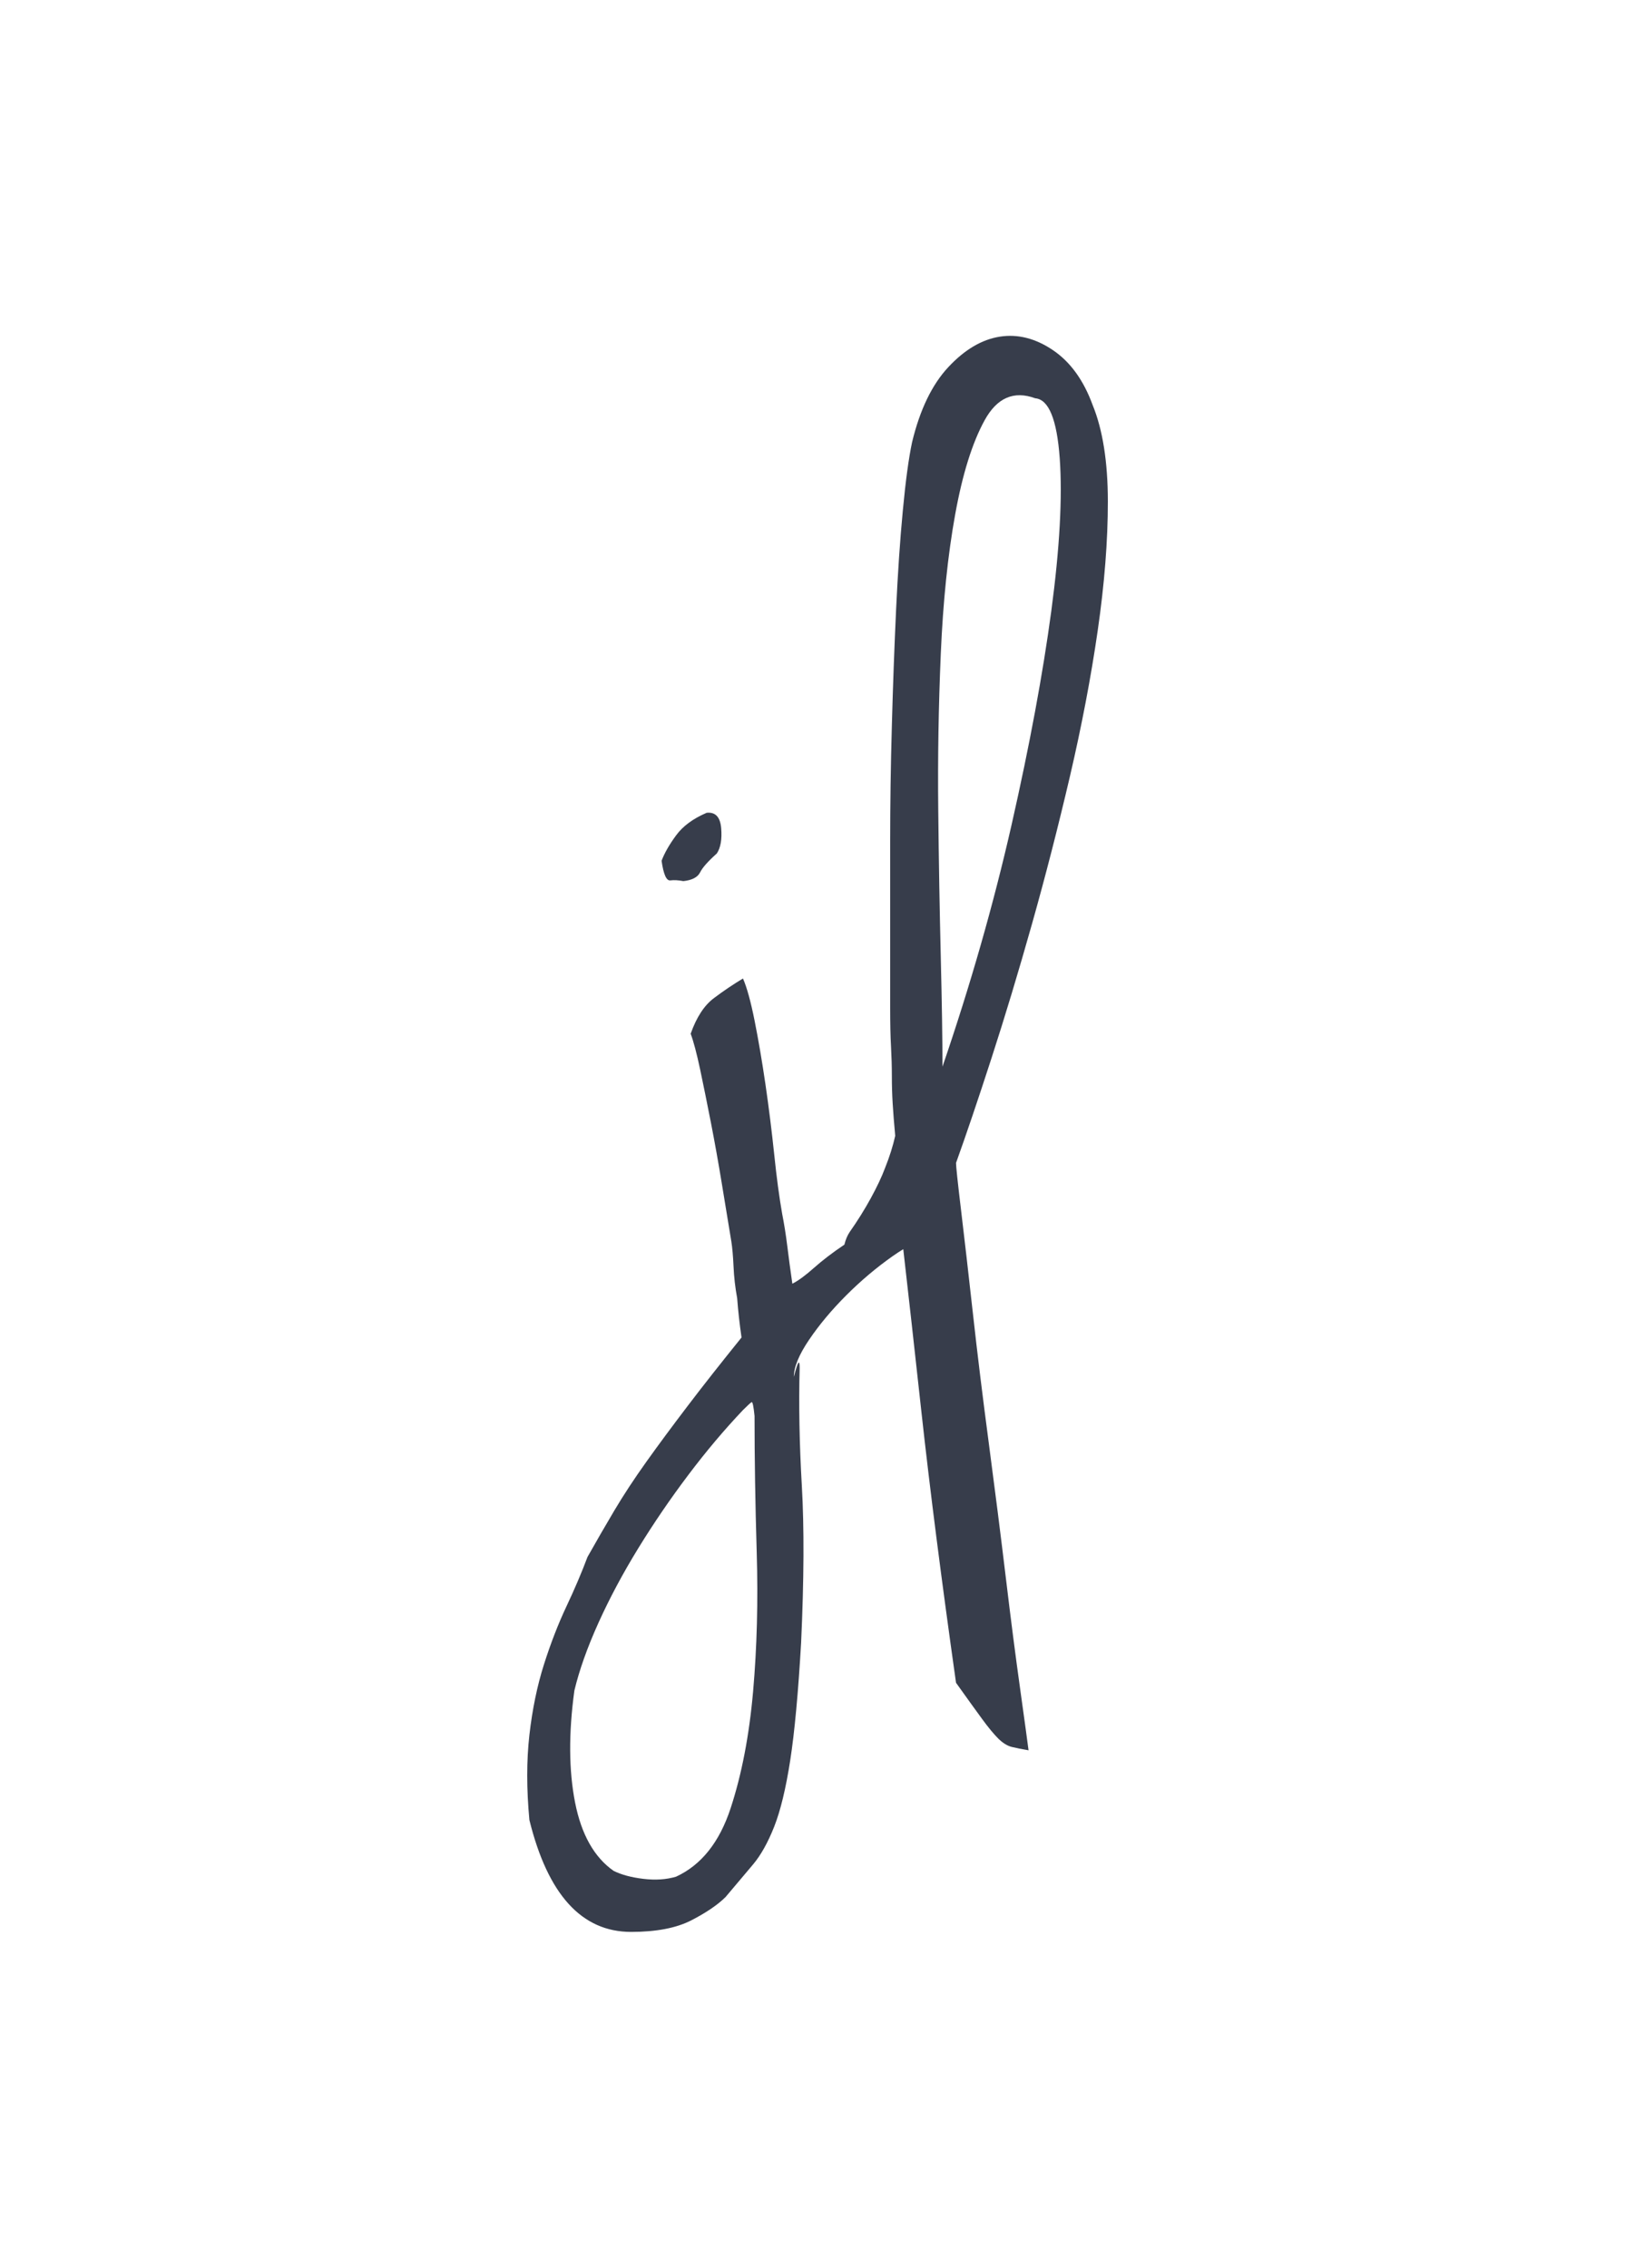 <?xml version="1.0" encoding="utf-8"?>
<!-- Generator: Adobe Illustrator 16.0.4, SVG Export Plug-In . SVG Version: 6.00 Build 0)  -->
<!DOCTYPE svg PUBLIC "-//W3C//DTD SVG 1.1//EN" "http://www.w3.org/Graphics/SVG/1.1/DTD/svg11.dtd">
<svg version="1.1" id="Layer_1" xmlns="http://www.w3.org/2000/svg" xmlns:xlink="http://www.w3.org/1999/xlink" x="0px" y="0px"
	 width="75px" height="104px" viewBox="0 0 75 104" enable-background="new 0 0 75 104" xml:space="preserve">
<g>
	<g>
		<path fill="#373D4B" d="M30.747,40.375c0.177-0.022,0.377-0.01,0.6,0.033c0.4-0.043,0.655-0.177,0.767-0.4
			c0.11-0.222,0.367-0.51,0.767-0.867c0.177-0.266,0.244-0.655,0.2-1.166c-0.044-0.51-0.267-0.744-0.667-0.7
			c-0.623,0.267-1.089,0.611-1.399,1.033c-0.312,0.423-0.533,0.811-0.667,1.166C30.436,40.098,30.569,40.397,30.747,40.375z
			 M50.121,18.574c-0.414-1.134-1.02-1.973-1.819-2.515c-0.801-0.542-1.613-0.748-2.438-0.62c-0.826,0.13-1.613,0.594-2.36,1.394
			c-0.749,0.801-1.304,1.948-1.665,3.444c-0.154,0.723-0.297,1.768-0.425,3.135c-0.13,1.368-0.232,2.89-0.31,4.567
			c-0.078,1.677-0.143,3.444-0.193,5.302c-0.053,1.858-0.078,3.626-0.078,5.302v7.624c0,0.723,0.012,1.316,0.039,1.78
			c0.025,0.464,0.039,0.917,0.039,1.354c0,0.438,0.012,0.865,0.038,1.277c0.025,0.414,0.064,0.903,0.116,1.471
			c-0.104,0.465-0.259,0.956-0.465,1.471c-0.154,0.413-0.375,0.877-0.657,1.393c-0.283,0.517-0.606,1.033-0.968,1.549
			c-0.103,0.154-0.18,0.336-0.232,0.541c-0.003,0.011-0.005,0.024-0.008,0.035c-0.528,0.354-0.992,0.707-1.389,1.059
			c-0.4,0.356-0.733,0.6-1,0.733c-0.09-0.622-0.167-1.2-0.233-1.733c-0.066-0.533-0.145-1.021-0.233-1.466
			c-0.133-0.755-0.256-1.666-0.366-2.733c-0.112-1.066-0.245-2.133-0.4-3.199c-0.156-1.066-0.323-2.043-0.5-2.932
			c-0.178-0.889-0.356-1.533-0.533-1.933c-0.445,0.267-0.89,0.566-1.333,0.9c-0.445,0.333-0.8,0.878-1.066,1.633
			c0.133,0.356,0.277,0.9,0.433,1.633c0.155,0.733,0.322,1.556,0.5,2.466c0.177,0.911,0.344,1.844,0.5,2.799
			c0.155,0.955,0.3,1.833,0.433,2.633c0.043,0.267,0.077,0.645,0.1,1.133c0.021,0.49,0.077,0.979,0.167,1.467
			c0.043,0.578,0.11,1.178,0.2,1.799c-0.933,1.156-1.756,2.199-2.466,3.133c-0.711,0.934-1.345,1.789-1.899,2.566
			c-0.555,0.777-1.044,1.521-1.467,2.232c-0.421,0.711-0.833,1.422-1.233,2.133c-0.267,0.711-0.588,1.467-0.966,2.267
			c-0.377,0.8-0.722,1.688-1.033,2.666c-0.31,0.977-0.533,2.055-0.667,3.232c-0.133,1.177-0.133,2.477,0,3.899
			c0.845,3.421,2.399,5.132,4.666,5.132c1.155,0,2.077-0.179,2.766-0.533c0.688-0.356,1.21-0.712,1.566-1.066
			c0.488-0.578,0.91-1.077,1.266-1.5c0.355-0.423,0.677-0.999,0.967-1.732c0.288-0.733,0.533-1.745,0.733-3.033
			c0.2-1.289,0.367-3.089,0.5-5.398c0.133-2.89,0.144-5.288,0.033-7.198c-0.111-1.911-0.145-3.709-0.1-5.398
			c0-0.311-0.044-0.334-0.133-0.066c-0.044,0.133-0.089,0.289-0.133,0.467c0-0.444,0.233-1.012,0.7-1.7
			c0.466-0.688,1.033-1.366,1.699-2.032c0.667-0.668,1.377-1.268,2.133-1.801c0.169-0.119,0.33-0.223,0.487-0.32
			c0.232,2.033,0.51,4.516,0.832,7.461c0.388,3.535,0.916,7.676,1.588,12.424c0.515,0.722,0.915,1.277,1.199,1.664
			c0.283,0.387,0.528,0.683,0.735,0.891c0.206,0.205,0.412,0.334,0.619,0.387c0.206,0.051,0.464,0.102,0.774,0.154
			c-0.053-0.414-0.182-1.354-0.387-2.825c-0.207-1.471-0.426-3.173-0.658-5.108s-0.491-3.973-0.774-6.115
			c-0.284-2.141-0.53-4.141-0.735-5.998c-0.207-1.857-0.387-3.432-0.542-4.722c-0.155-1.289-0.231-2.013-0.231-2.167
			c0.464-1.289,1.006-2.889,1.625-4.799c0.619-1.908,1.238-3.959,1.857-6.153c0.619-2.193,1.199-4.451,1.742-6.772
			c0.541-2.322,0.967-4.554,1.276-6.695c0.31-2.141,0.465-4.114,0.465-5.921C50.817,21.181,50.585,19.71,50.121,18.574z
			 M34.546,77.566c-0.178,2.021-0.522,3.809-1.033,5.365c-0.512,1.555-1.345,2.6-2.5,3.133c-0.445,0.133-0.944,0.166-1.5,0.1
			c-0.555-0.066-1.01-0.189-1.367-0.367c-0.888-0.623-1.477-1.666-1.766-3.132c-0.289-1.467-0.3-3.178-0.033-5.133
			c0.223-0.933,0.589-1.966,1.1-3.099c0.511-1.133,1.123-2.277,1.833-3.433c0.711-1.156,1.477-2.278,2.299-3.366
			c0.822-1.09,1.655-2.076,2.5-2.966c0.222-0.222,0.355-0.344,0.4-0.366c0.043-0.022,0.088,0.189,0.133,0.633
			c0,1.955,0.033,4.043,0.1,6.266C34.779,73.422,34.723,75.543,34.546,77.566z M48.225,28.018c-0.388,2.891-0.994,6.153-1.819,9.792
			c-0.826,3.638-1.884,7.341-3.173,11.107c0-1.238-0.027-2.915-0.078-5.031c-0.052-2.115-0.091-4.36-0.116-6.734
			c-0.026-2.373,0.013-4.76,0.116-7.16s0.322-4.528,0.658-6.386c0.335-1.857,0.786-3.301,1.354-4.334
			c0.567-1.032,1.341-1.367,2.321-1.007c0.619,0.052,0.994,0.968,1.123,2.748C48.739,22.793,48.611,25.128,48.225,28.018z"/>
	</g>
</g>
</svg>
